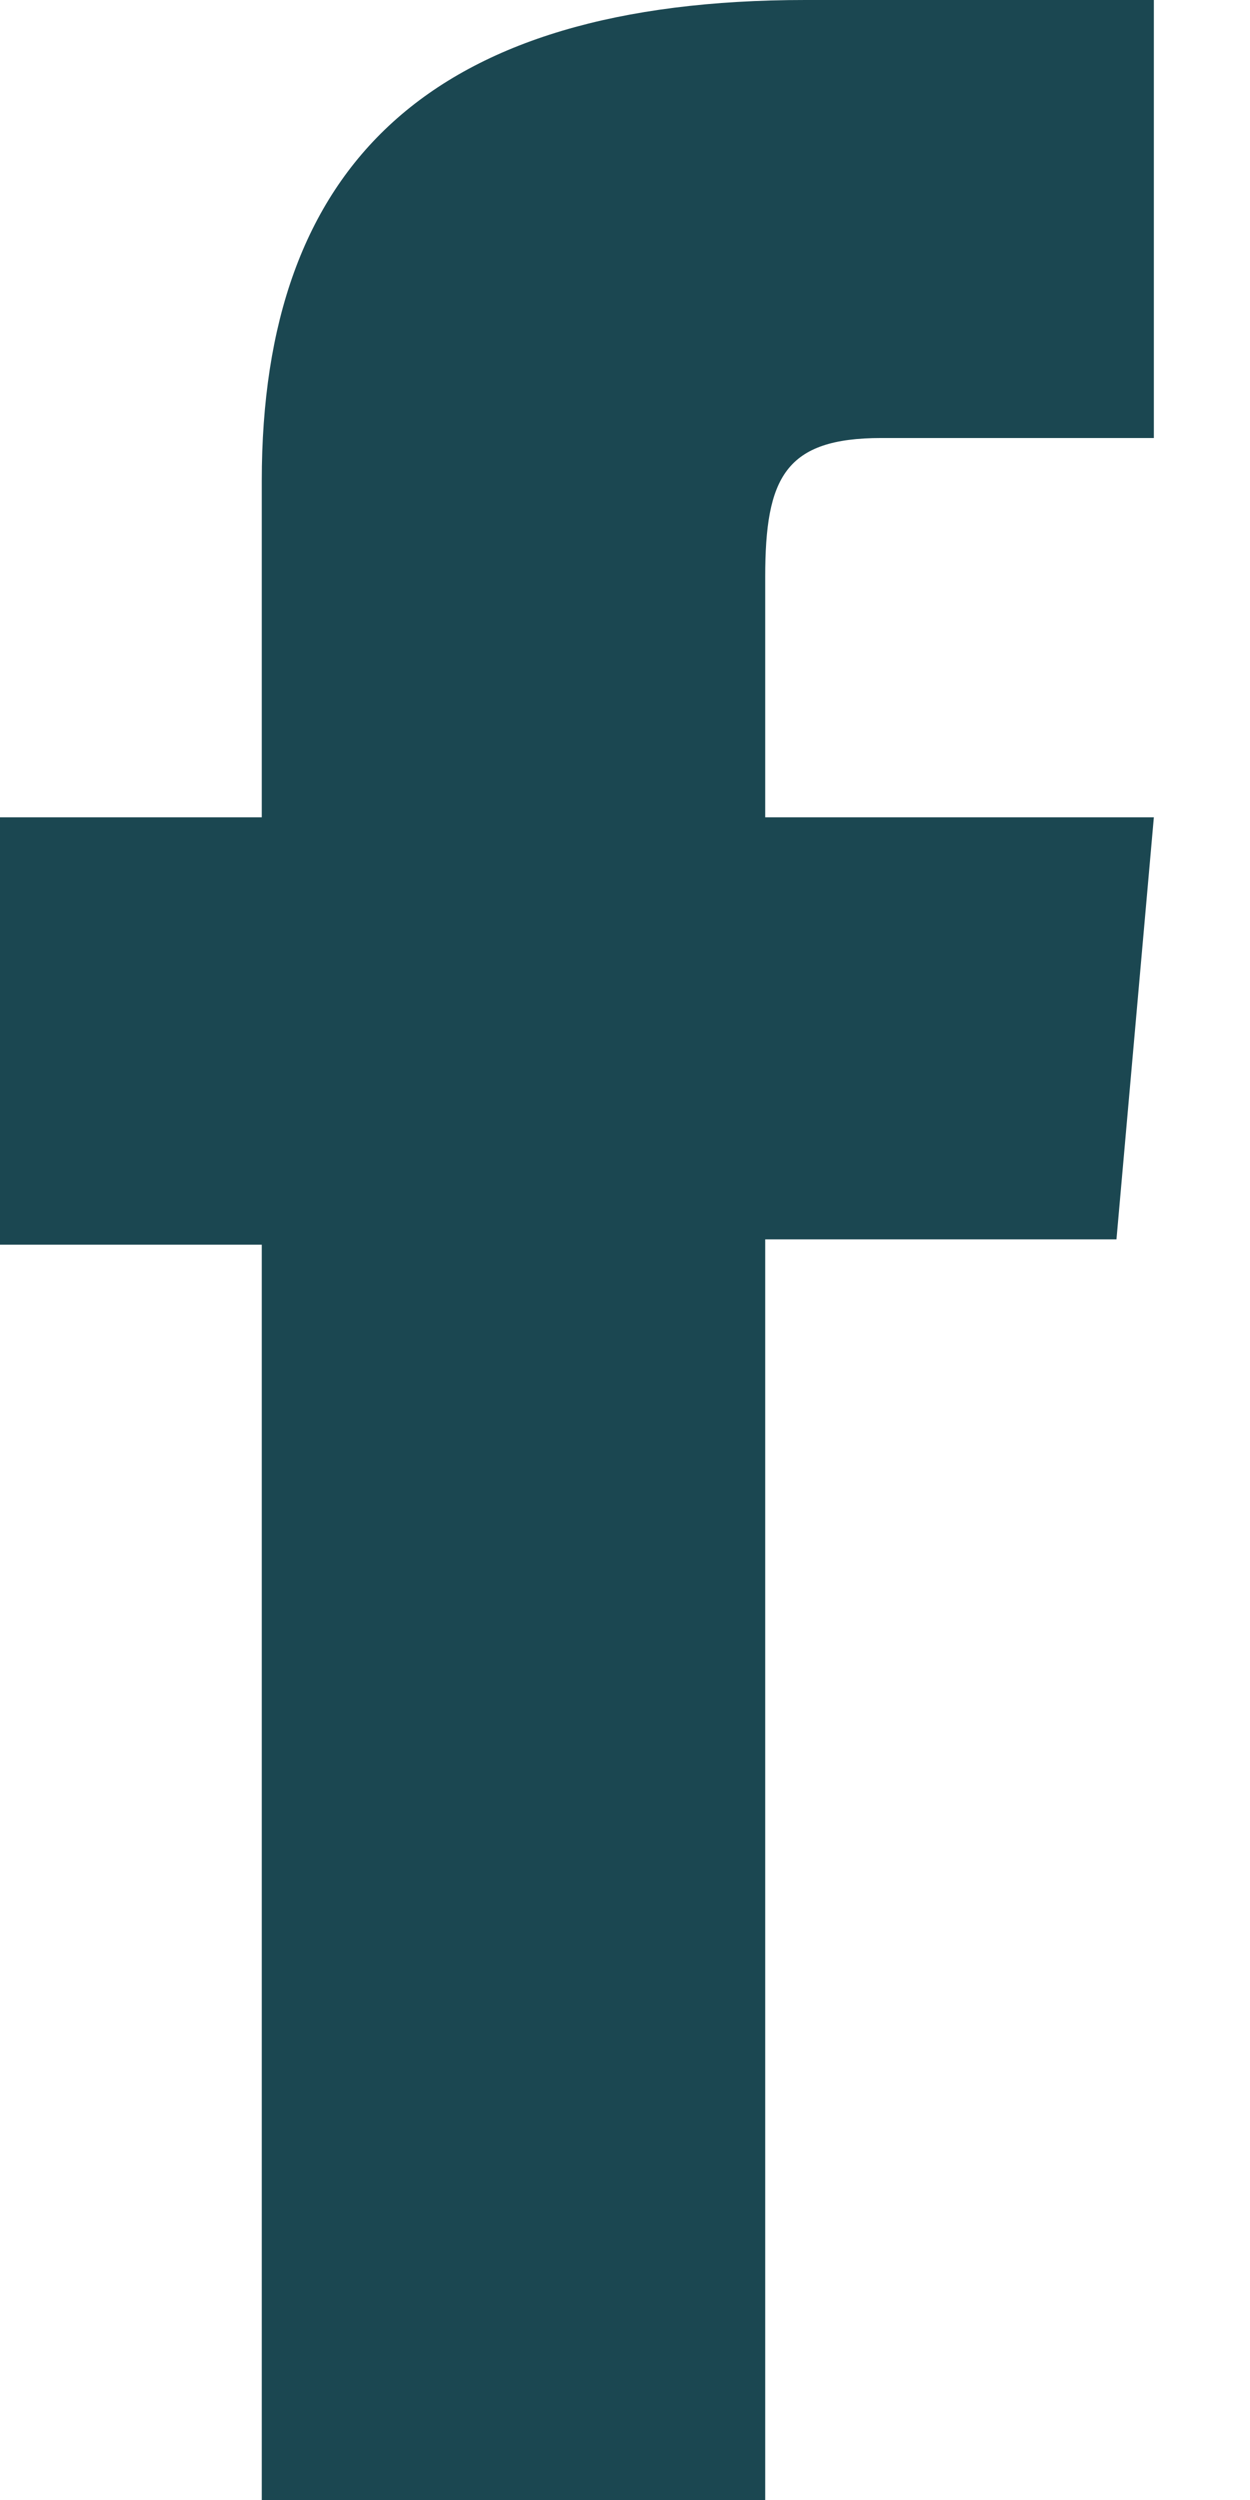 <svg width="12" height="24" viewBox="0 0 12 24" fill="none" xmlns="http://www.w3.org/2000/svg">
<path fill-rule="evenodd" clip-rule="evenodd" d="M2.513 24H7.346V11.898H10.718L11.077 7.846H7.346V5.538C7.346 4.583 7.538 4.205 8.462 4.205H11.077V0H7.731C4.135 0 2.513 1.583 2.513 4.615V7.846H0V11.949H2.513V24Z" fill="#1B4751"/>
</svg>
